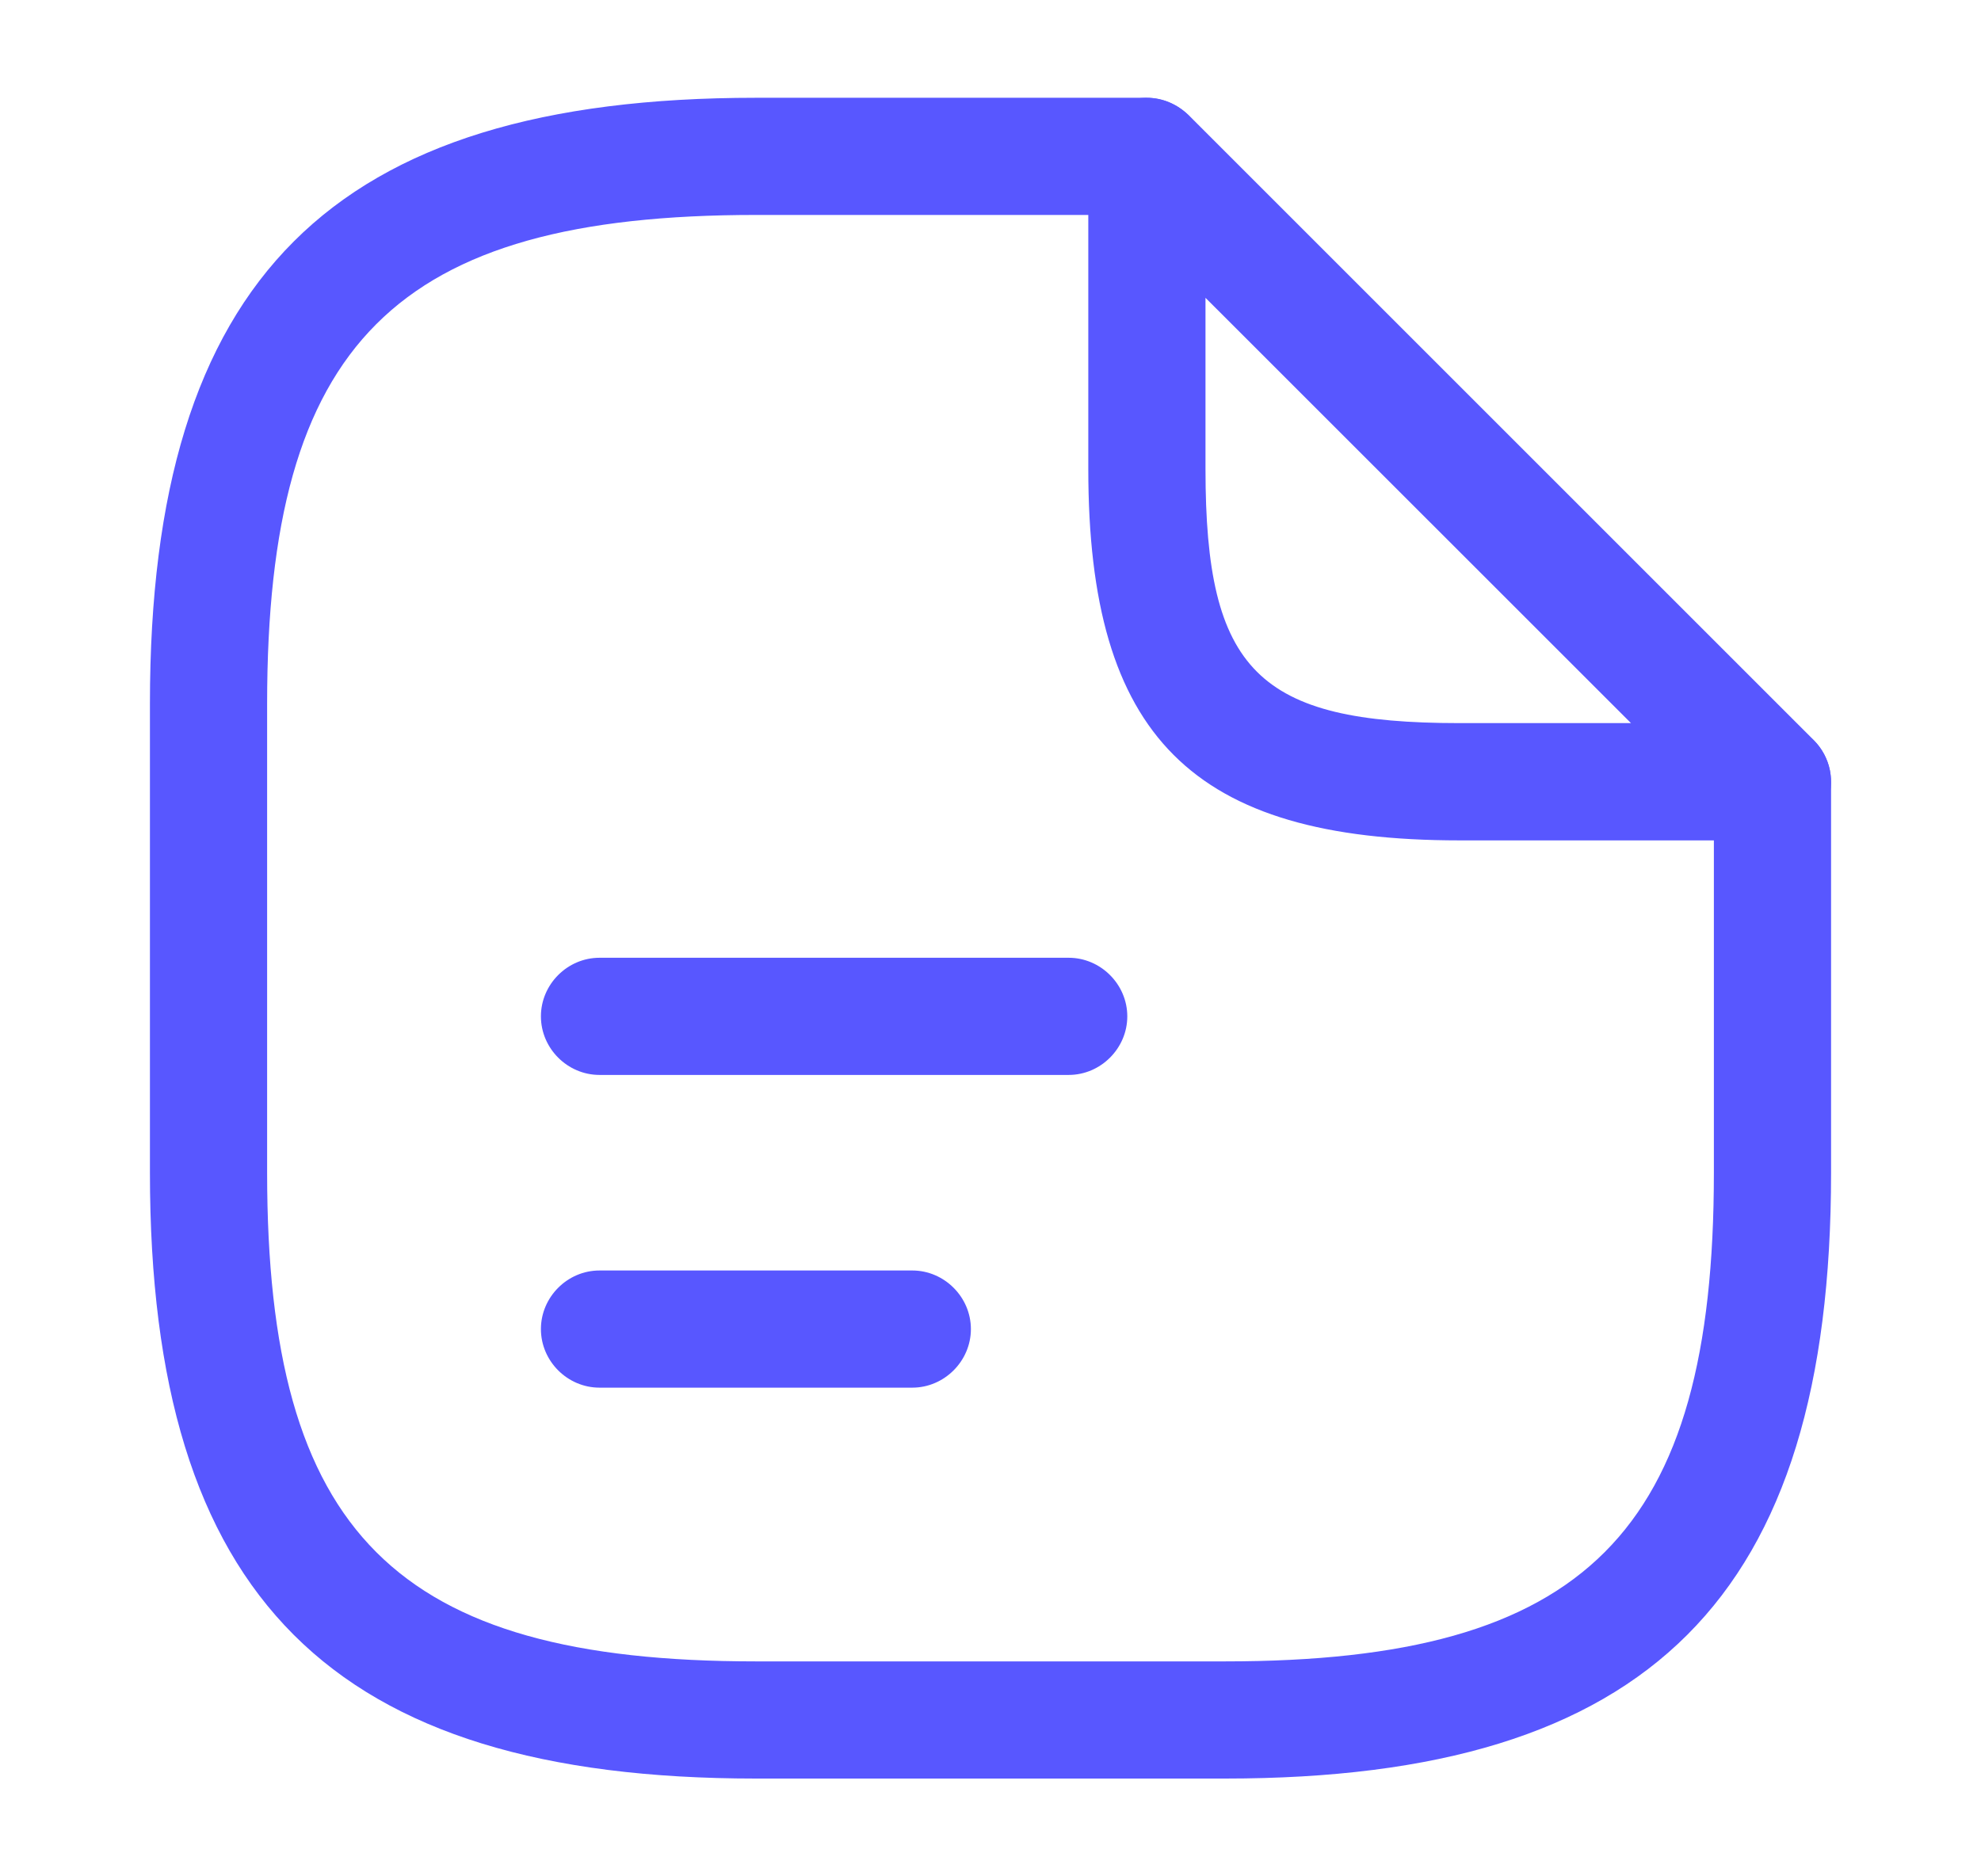 <?xml version="1.0" encoding="UTF-8"?> <svg xmlns="http://www.w3.org/2000/svg" width="19" height="18" viewBox="0 0 19 18" fill="none"><path d="M11.75 17.062H7.25C3.178 17.062 1.438 15.322 1.438 11.25V6.75C1.438 2.678 3.178 0.938 7.25 0.938H11C11.307 0.938 11.562 1.192 11.562 1.5C11.562 1.808 11.307 2.062 11 2.062H7.25C3.792 2.062 2.562 3.292 2.562 6.75V11.25C2.562 14.707 3.792 15.938 7.25 15.938H11.75C15.207 15.938 16.438 14.707 16.438 11.25V7.5C16.438 7.192 16.692 6.938 17 6.938C17.308 6.938 17.562 7.192 17.562 7.5V11.25C17.562 15.322 15.822 17.062 11.75 17.062Z" fill="#5857FF"></path><path d="M17 8.062H14C11.435 8.062 10.438 7.065 10.438 4.5V1.5C10.438 1.275 10.572 1.065 10.783 0.982C10.992 0.892 11.232 0.945 11.398 1.102L17.398 7.102C17.555 7.26 17.608 7.507 17.517 7.717C17.427 7.927 17.225 8.062 17 8.062ZM11.562 2.857V4.5C11.562 6.435 12.065 6.937 14 6.937H15.643L11.562 2.857Z" fill="#5857FF"></path><path d="M10.25 10.312H5.75C5.442 10.312 5.188 10.057 5.188 9.75C5.188 9.443 5.442 9.188 5.75 9.188H10.25C10.557 9.188 10.812 9.443 10.812 9.75C10.812 10.057 10.557 10.312 10.25 10.312Z" fill="#5857FF"></path><path d="M8.75 13.312H5.75C5.442 13.312 5.188 13.057 5.188 12.75C5.188 12.443 5.442 12.188 5.75 12.188H8.75C9.057 12.188 9.312 12.443 9.312 12.75C9.312 13.057 9.057 13.312 8.75 13.312Z" fill="#5857FF"></path></svg> 